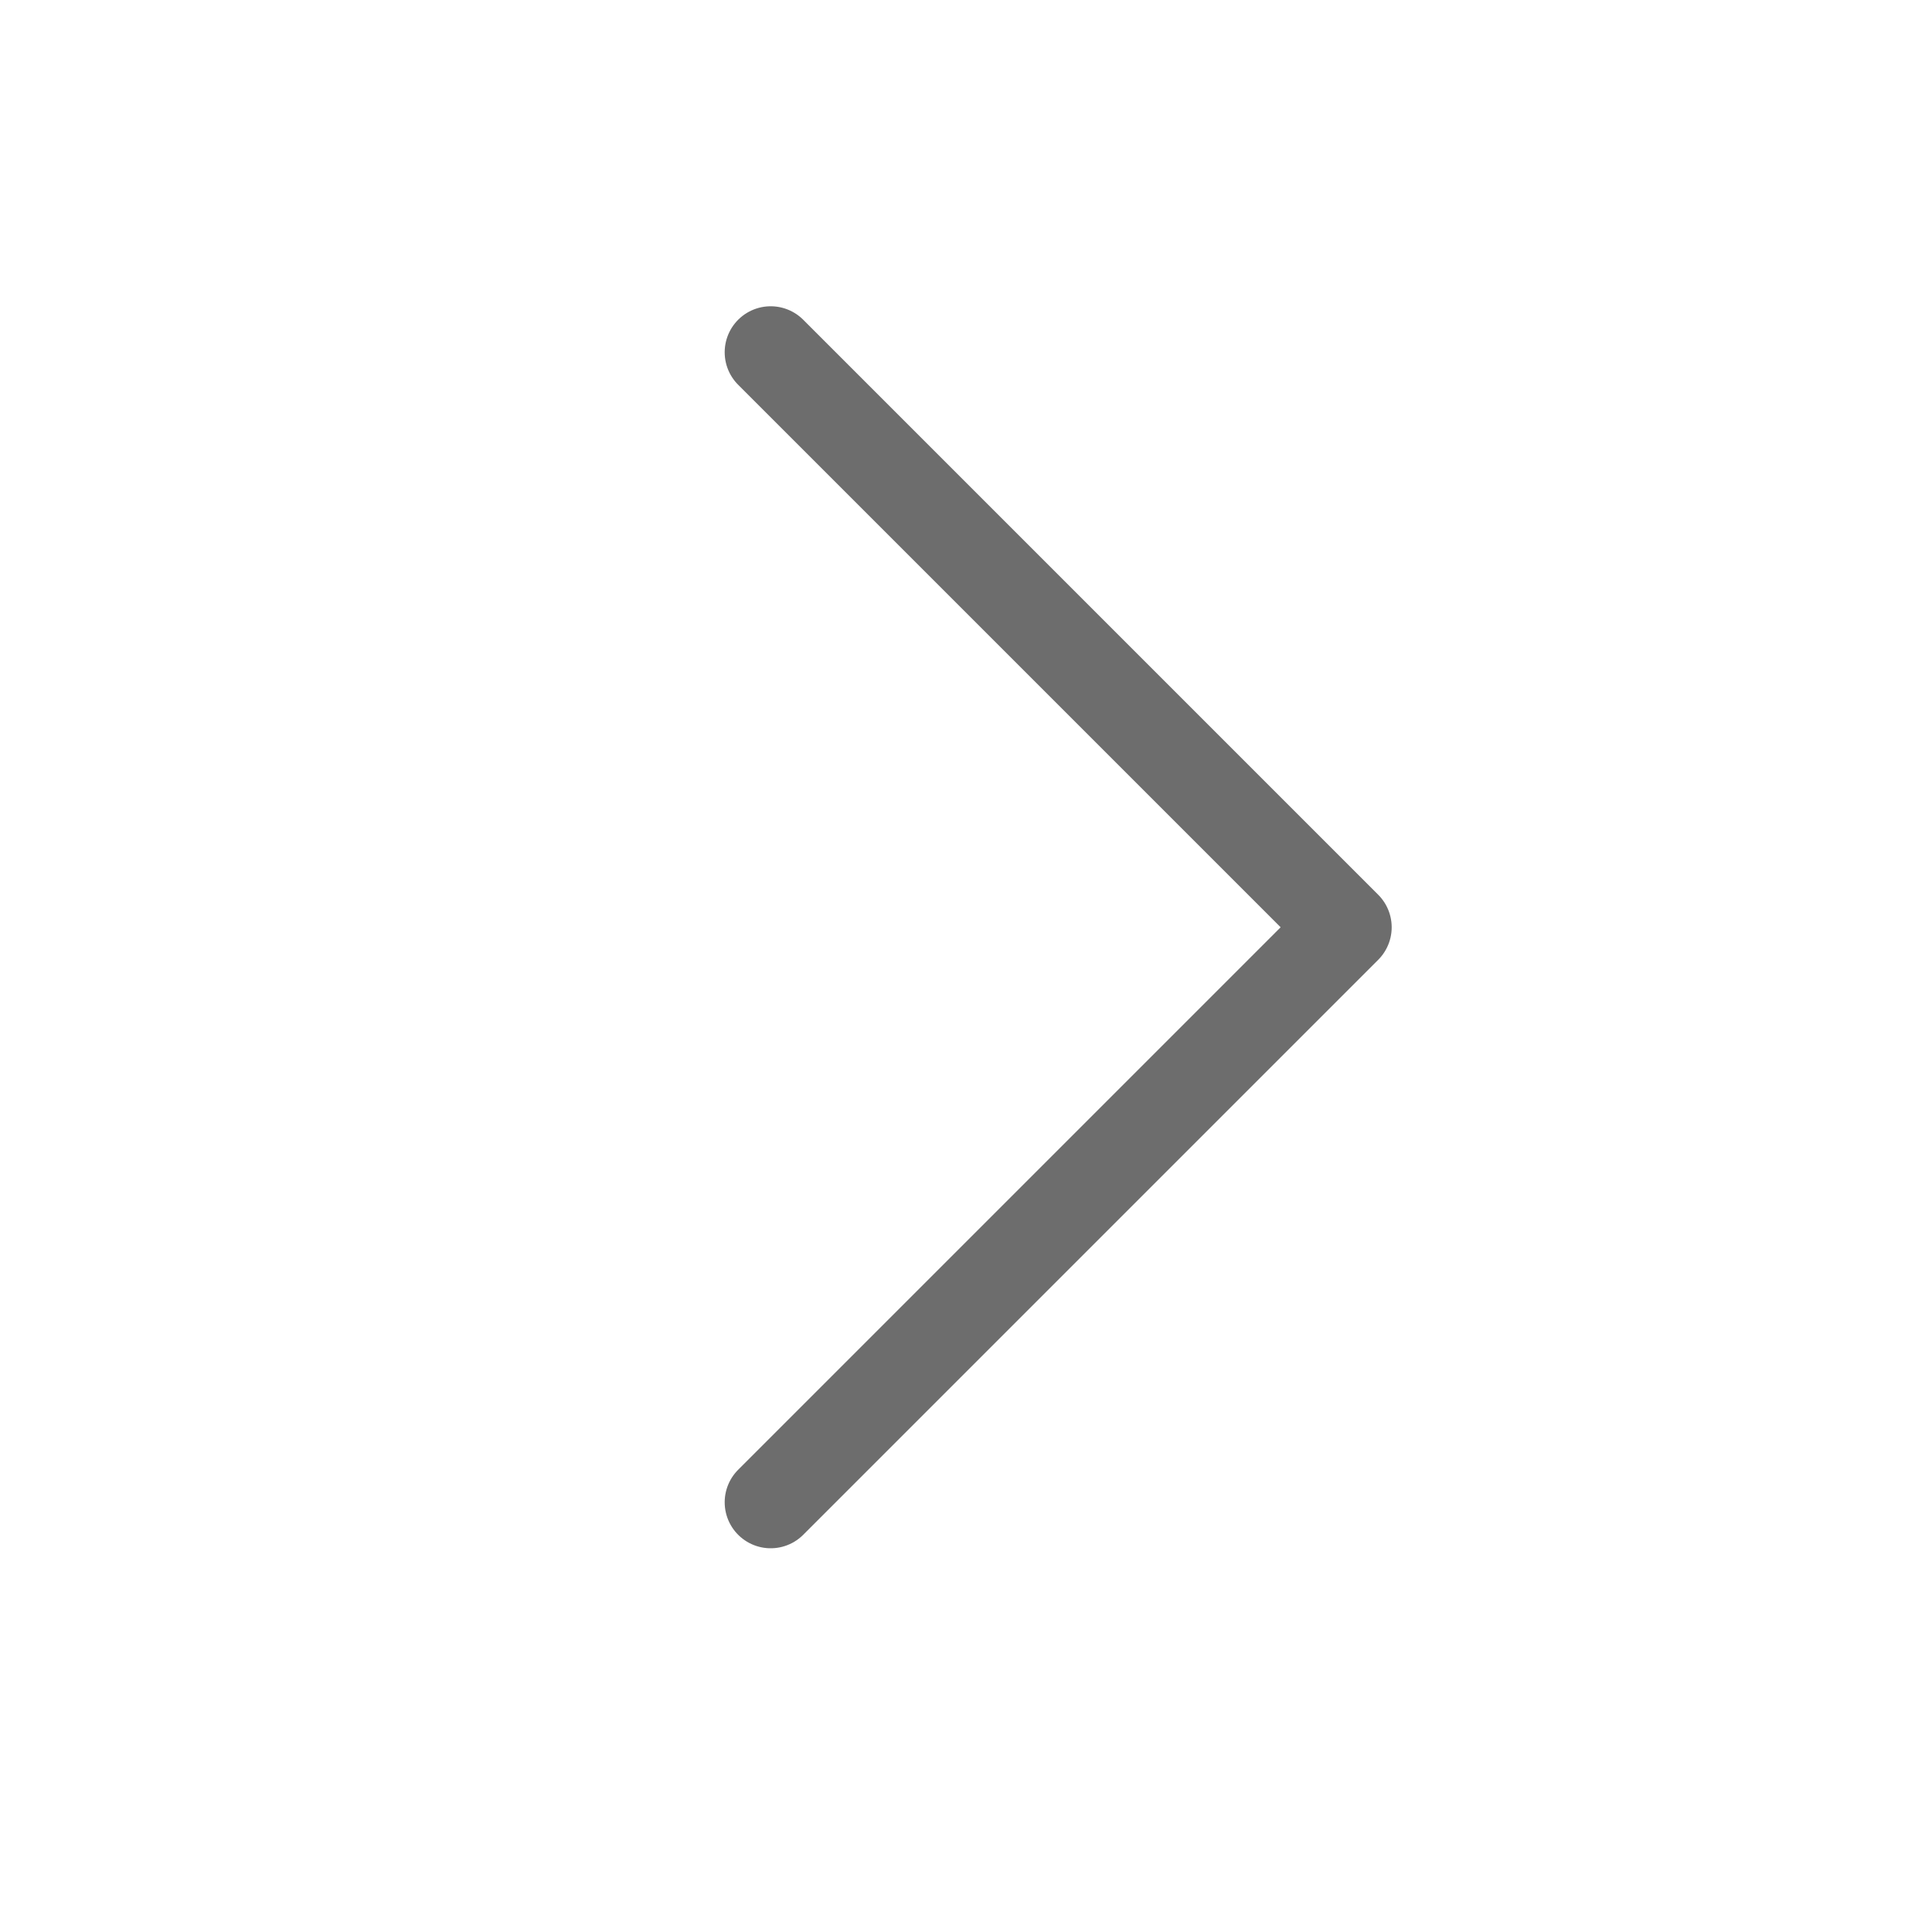 <svg width="21" height="21" viewBox="0 0 21 21" fill="none" xmlns="http://www.w3.org/2000/svg">
<g clip-path="url(#clip0_4661_1377)">
<path d="M8.377 3.829L14.627 10.079L8.377 16.329" stroke="#6D6D6D" stroke-linecap="round" stroke-linejoin="round"/>
</g>
<defs>
<clipPath id="clip0_4661_1377">
<rect width="20" height="20" fill="white" transform="translate(0.877 0.079)"/>
</clipPath>
</defs>
</svg>
